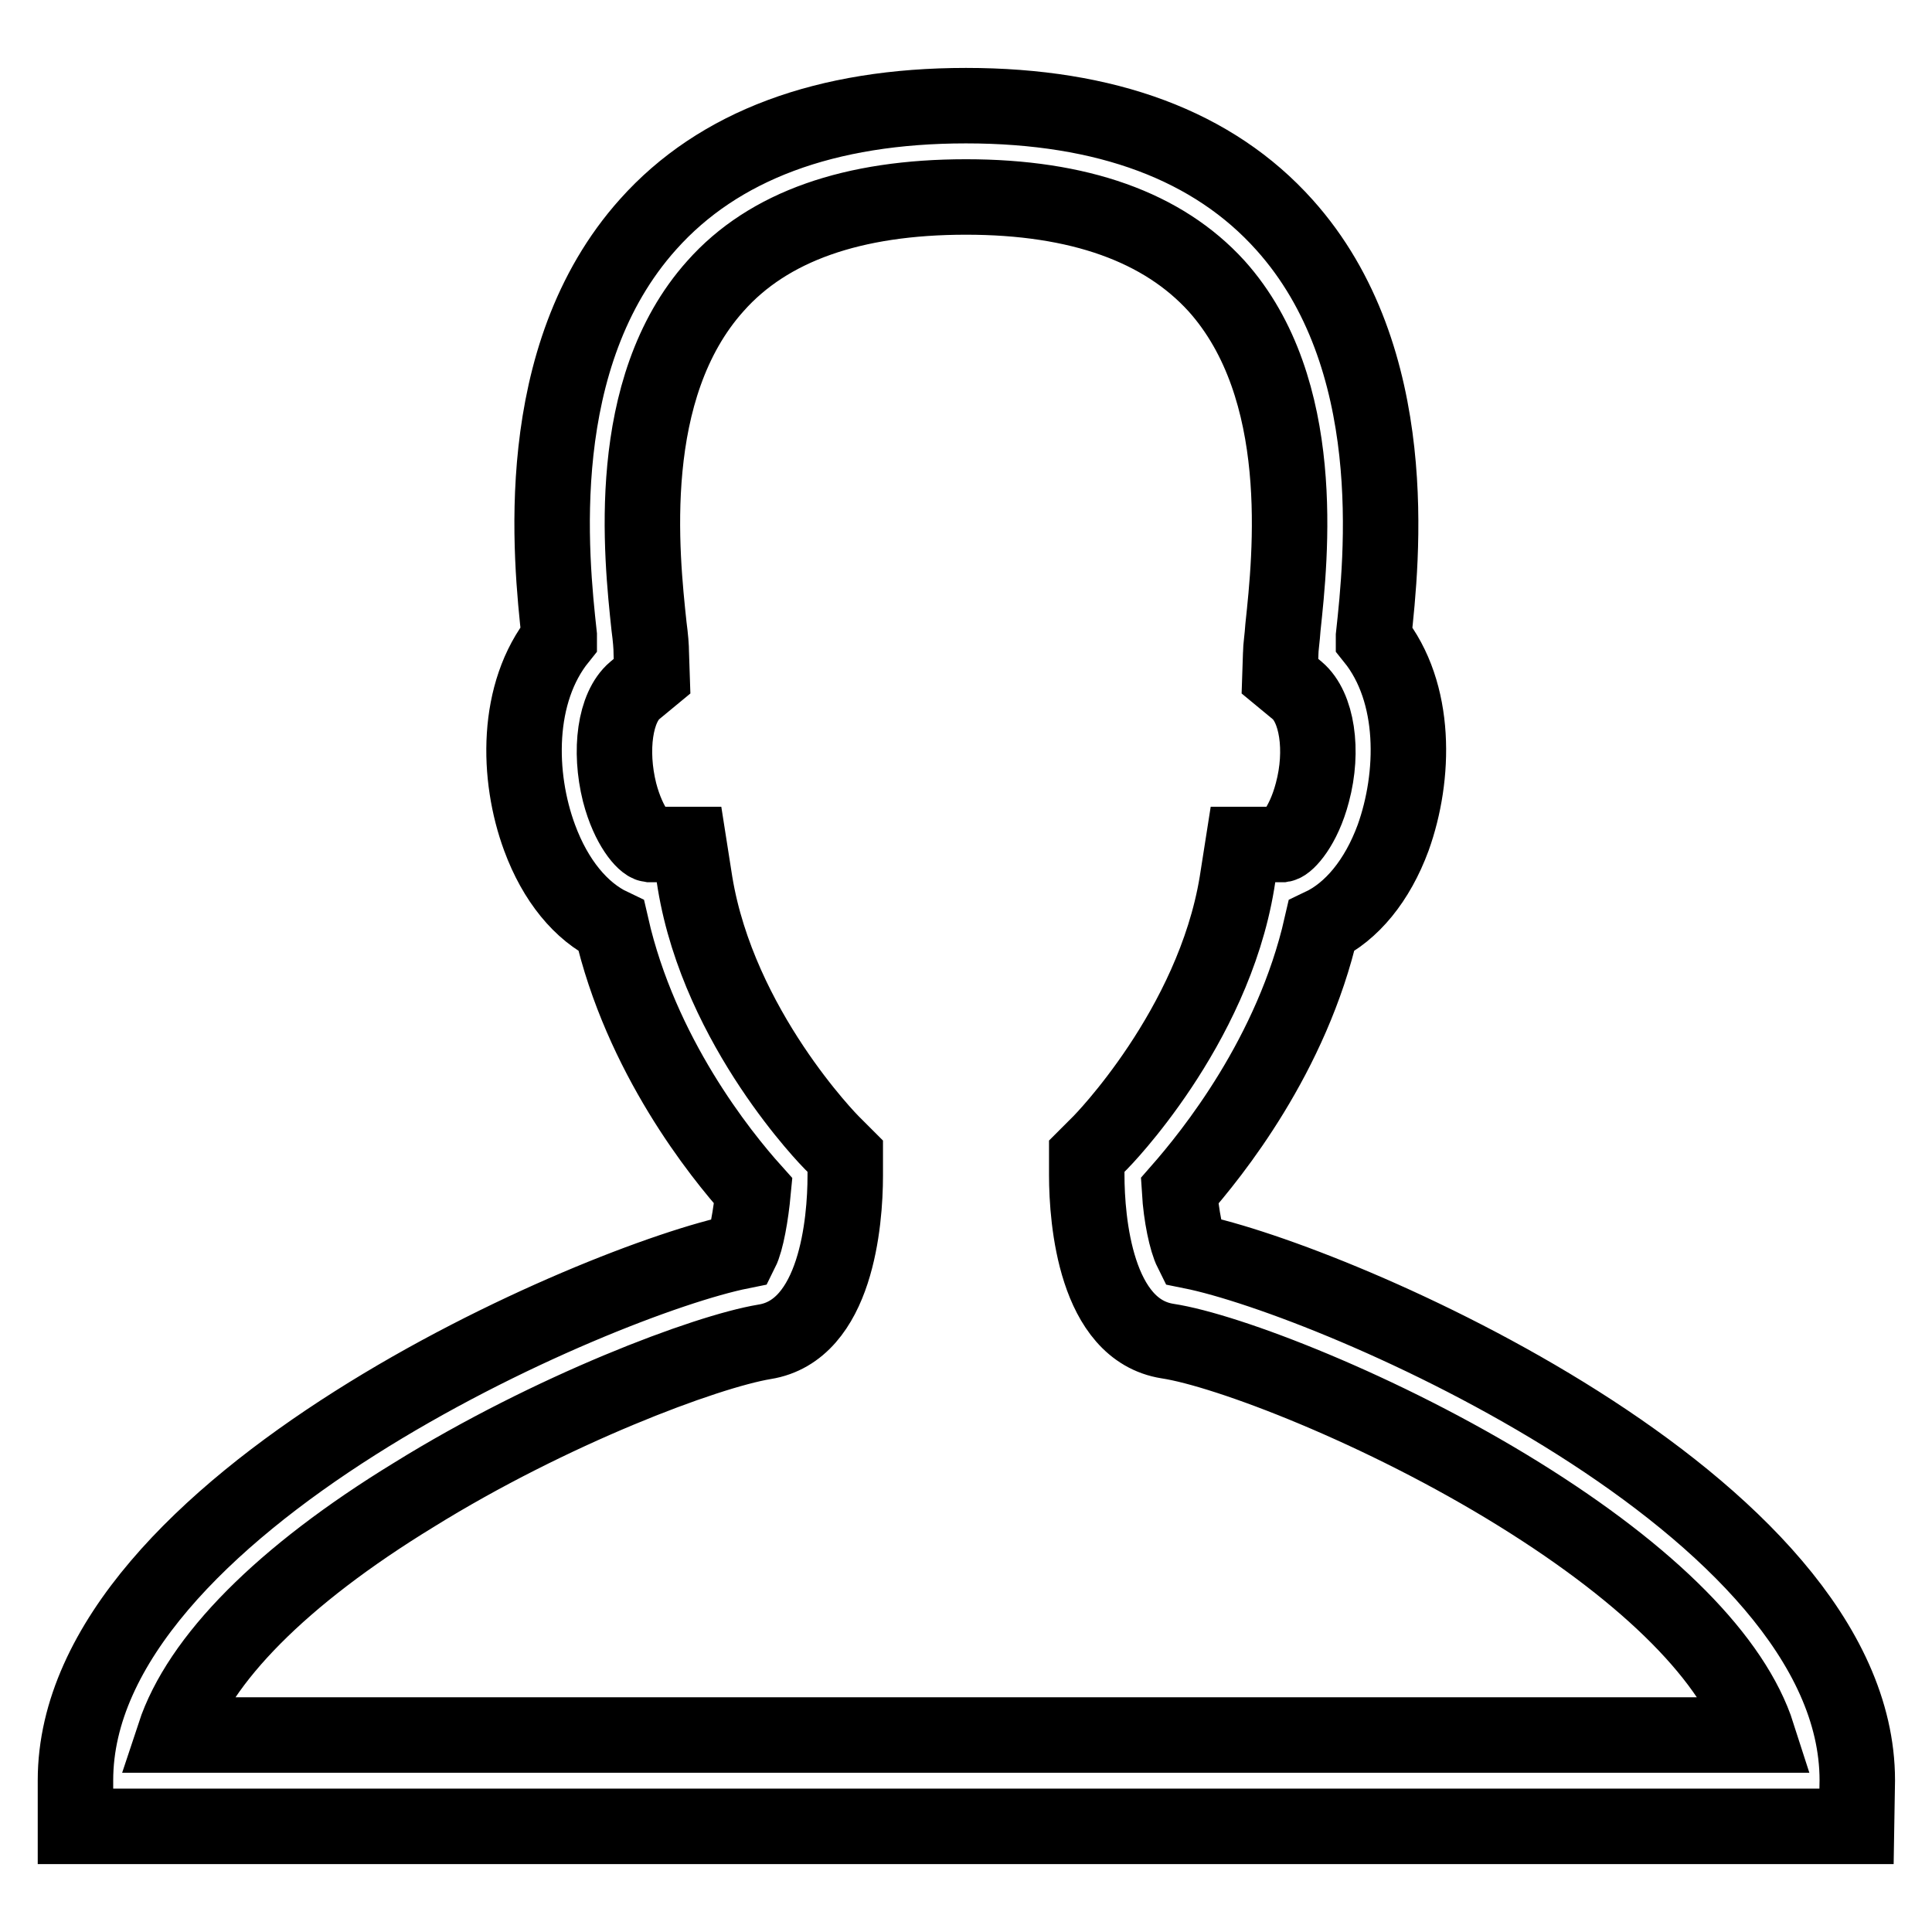 <?xml version="1.0" encoding="utf-8"?>
<!-- Svg Vector Icons : http://www.onlinewebfonts.com/icon -->
<!DOCTYPE svg PUBLIC "-//W3C//DTD SVG 1.1//EN" "http://www.w3.org/Graphics/SVG/1.1/DTD/svg11.dtd">
<svg version="1.1" xmlns="http://www.w3.org/2000/svg" xmlns:xlink="http://www.w3.org/1999/xlink" x="0px" y="0px" viewBox="0 0 256 256" enable-background="new 0 0 256 256" xml:space="preserve">
<g><g><path stroke-width="10" fill-opacity="0" stroke="#000000"  d="M246,242H10v-6.1c0-36.5,69.3-66.3,88.2-70.1c0.7-1.4,1.3-4.8,1.6-8c-4.4-4.9-14.9-18-18.8-35.1c-4-1.9-7.4-6-9.5-11.7c-3-8.1-3.2-19.2,2.6-26.4c0-0.1,0-0.2,0-0.4c-1.1-10.1-4-36.9,11.8-54.5C95.2,19.3,109.4,14,128,14c18.6,0,32.8,5.3,42.2,15.8C186,47.4,183.1,74.2,182,84.3c0,0.1,0,0.2,0,0.3c5.8,7.2,5.5,18.3,2.6,26.4c-2.1,5.7-5.5,9.8-9.5,11.7c-3.9,17.1-14.5,30.2-18.8,35.1c0.2,3.3,0.9,6.6,1.6,8c18.9,3.8,88.2,33.5,88.2,70.1L246,242L246,242z M23.1,229.9h209.8c-3.2-10-14.2-21.1-31.6-31.9c-18.2-11.3-38.7-19.1-46.6-20.3c-9.5-1.5-10.7-15.9-10.7-22l0-2.5l1.8-1.8c0.1-0.1,14.9-15.1,18.1-34.4l0.8-5.1h5.2c0.6-0.1,2.8-2.3,4-6.9c1.5-5.6,0.6-11.3-2-13.5l-2.3-1.9l0.1-3c0-0.8,0.2-2,0.3-3.5c1-9.4,3.4-31.6-8.8-45.2c-7.1-7.8-18.2-11.8-33.2-11.8c-15,0-26.2,3.9-33.2,11.8C82.6,51.5,85,73.6,86,83c0.2,1.5,0.3,2.7,0.3,3.6l0.1,3l-2.3,1.9c-2.6,2.2-3.4,7.9-2,13.5c1.2,4.6,3.3,6.8,4,6.9h5.2l0.8,5.1c3.2,19.3,17.9,34.2,18.1,34.4l1.8,1.8l0,2.6c0,6.1-1.2,20.5-10.7,22c-7.8,1.3-28.3,9-46.5,20.3C37.3,208.8,26.4,219.9,23.1,229.9z"/></g></g>
</svg>